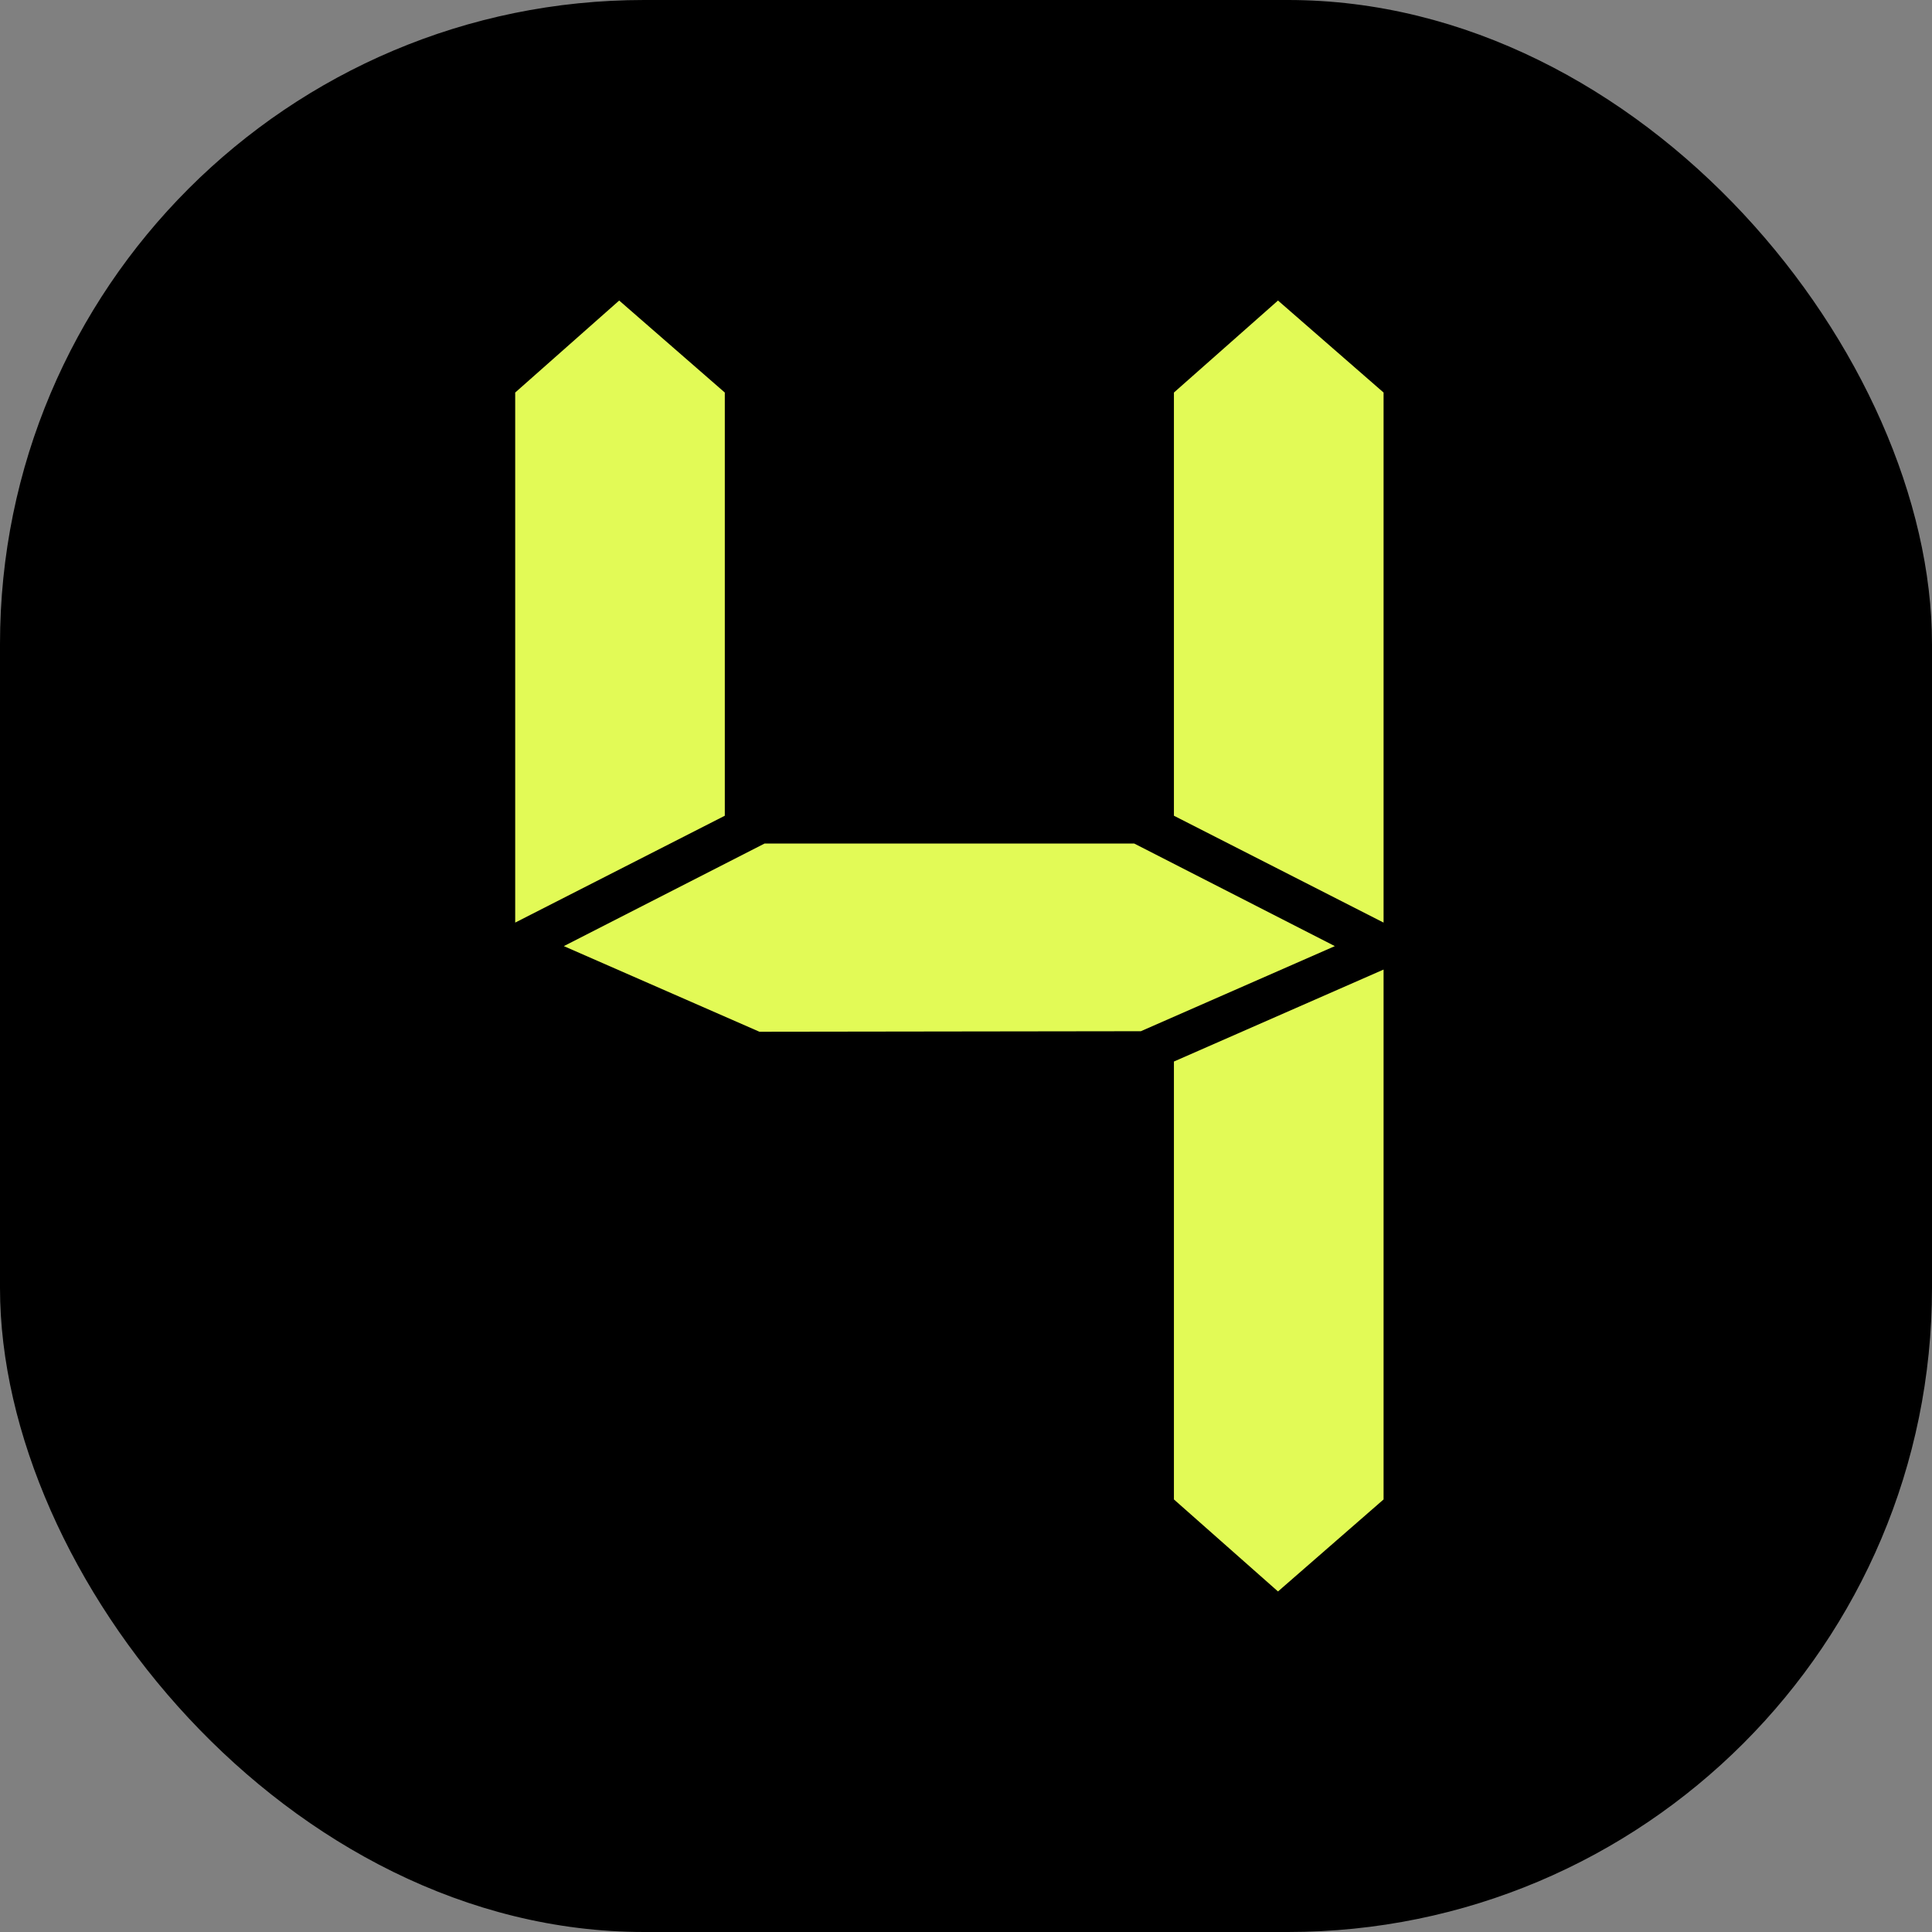 <svg xmlns="http://www.w3.org/2000/svg" width="45" height="45" viewBox="0 0 45 45">
  <rect x="0" y="0" width="45" height="45" fill="#808080" stroke="none"/>
  <g id="Grupo_196" data-name="Grupo 196" transform="translate(-765 -4440)">
    <rect id="Retângulo_185" data-name="Retângulo 185" width="45" height="45" rx="15" transform="translate(765 4440)"/>
    <g id="Grupo_168" data-name="Grupo 168" transform="translate(777 4447)">
      <path id="Caminho_131" data-name="Caminho 131" d="M7.536,86.5l4.555,1.994,8.885-.012L25.494,86.5,20.82,84.11H12.212Z" transform="translate(-6.403 -71.463)" fill="#e2fa56"/>
      <path id="Caminho_132" data-name="Caminho 132" d="M2.422,0,0,2.143V14.489L4.882,12V2.143Z" transform="translate(0 0)" fill="#e2fa56"/>
      <path id="Caminho_133" data-name="Caminho 133" d="M102.042,105.781v10.2l2.424,2.143,2.459-2.143V103.639Z" transform="translate(-86.699 -88.056)" fill="#e2fa56"/>
      <path id="Caminho_134" data-name="Caminho 134" d="M104.466,0l-2.424,2.143V12l4.883,2.489V2.143Z" transform="translate(-86.699 0)" fill="#e2fa56"/>
    </g>
  </g>
</svg>
